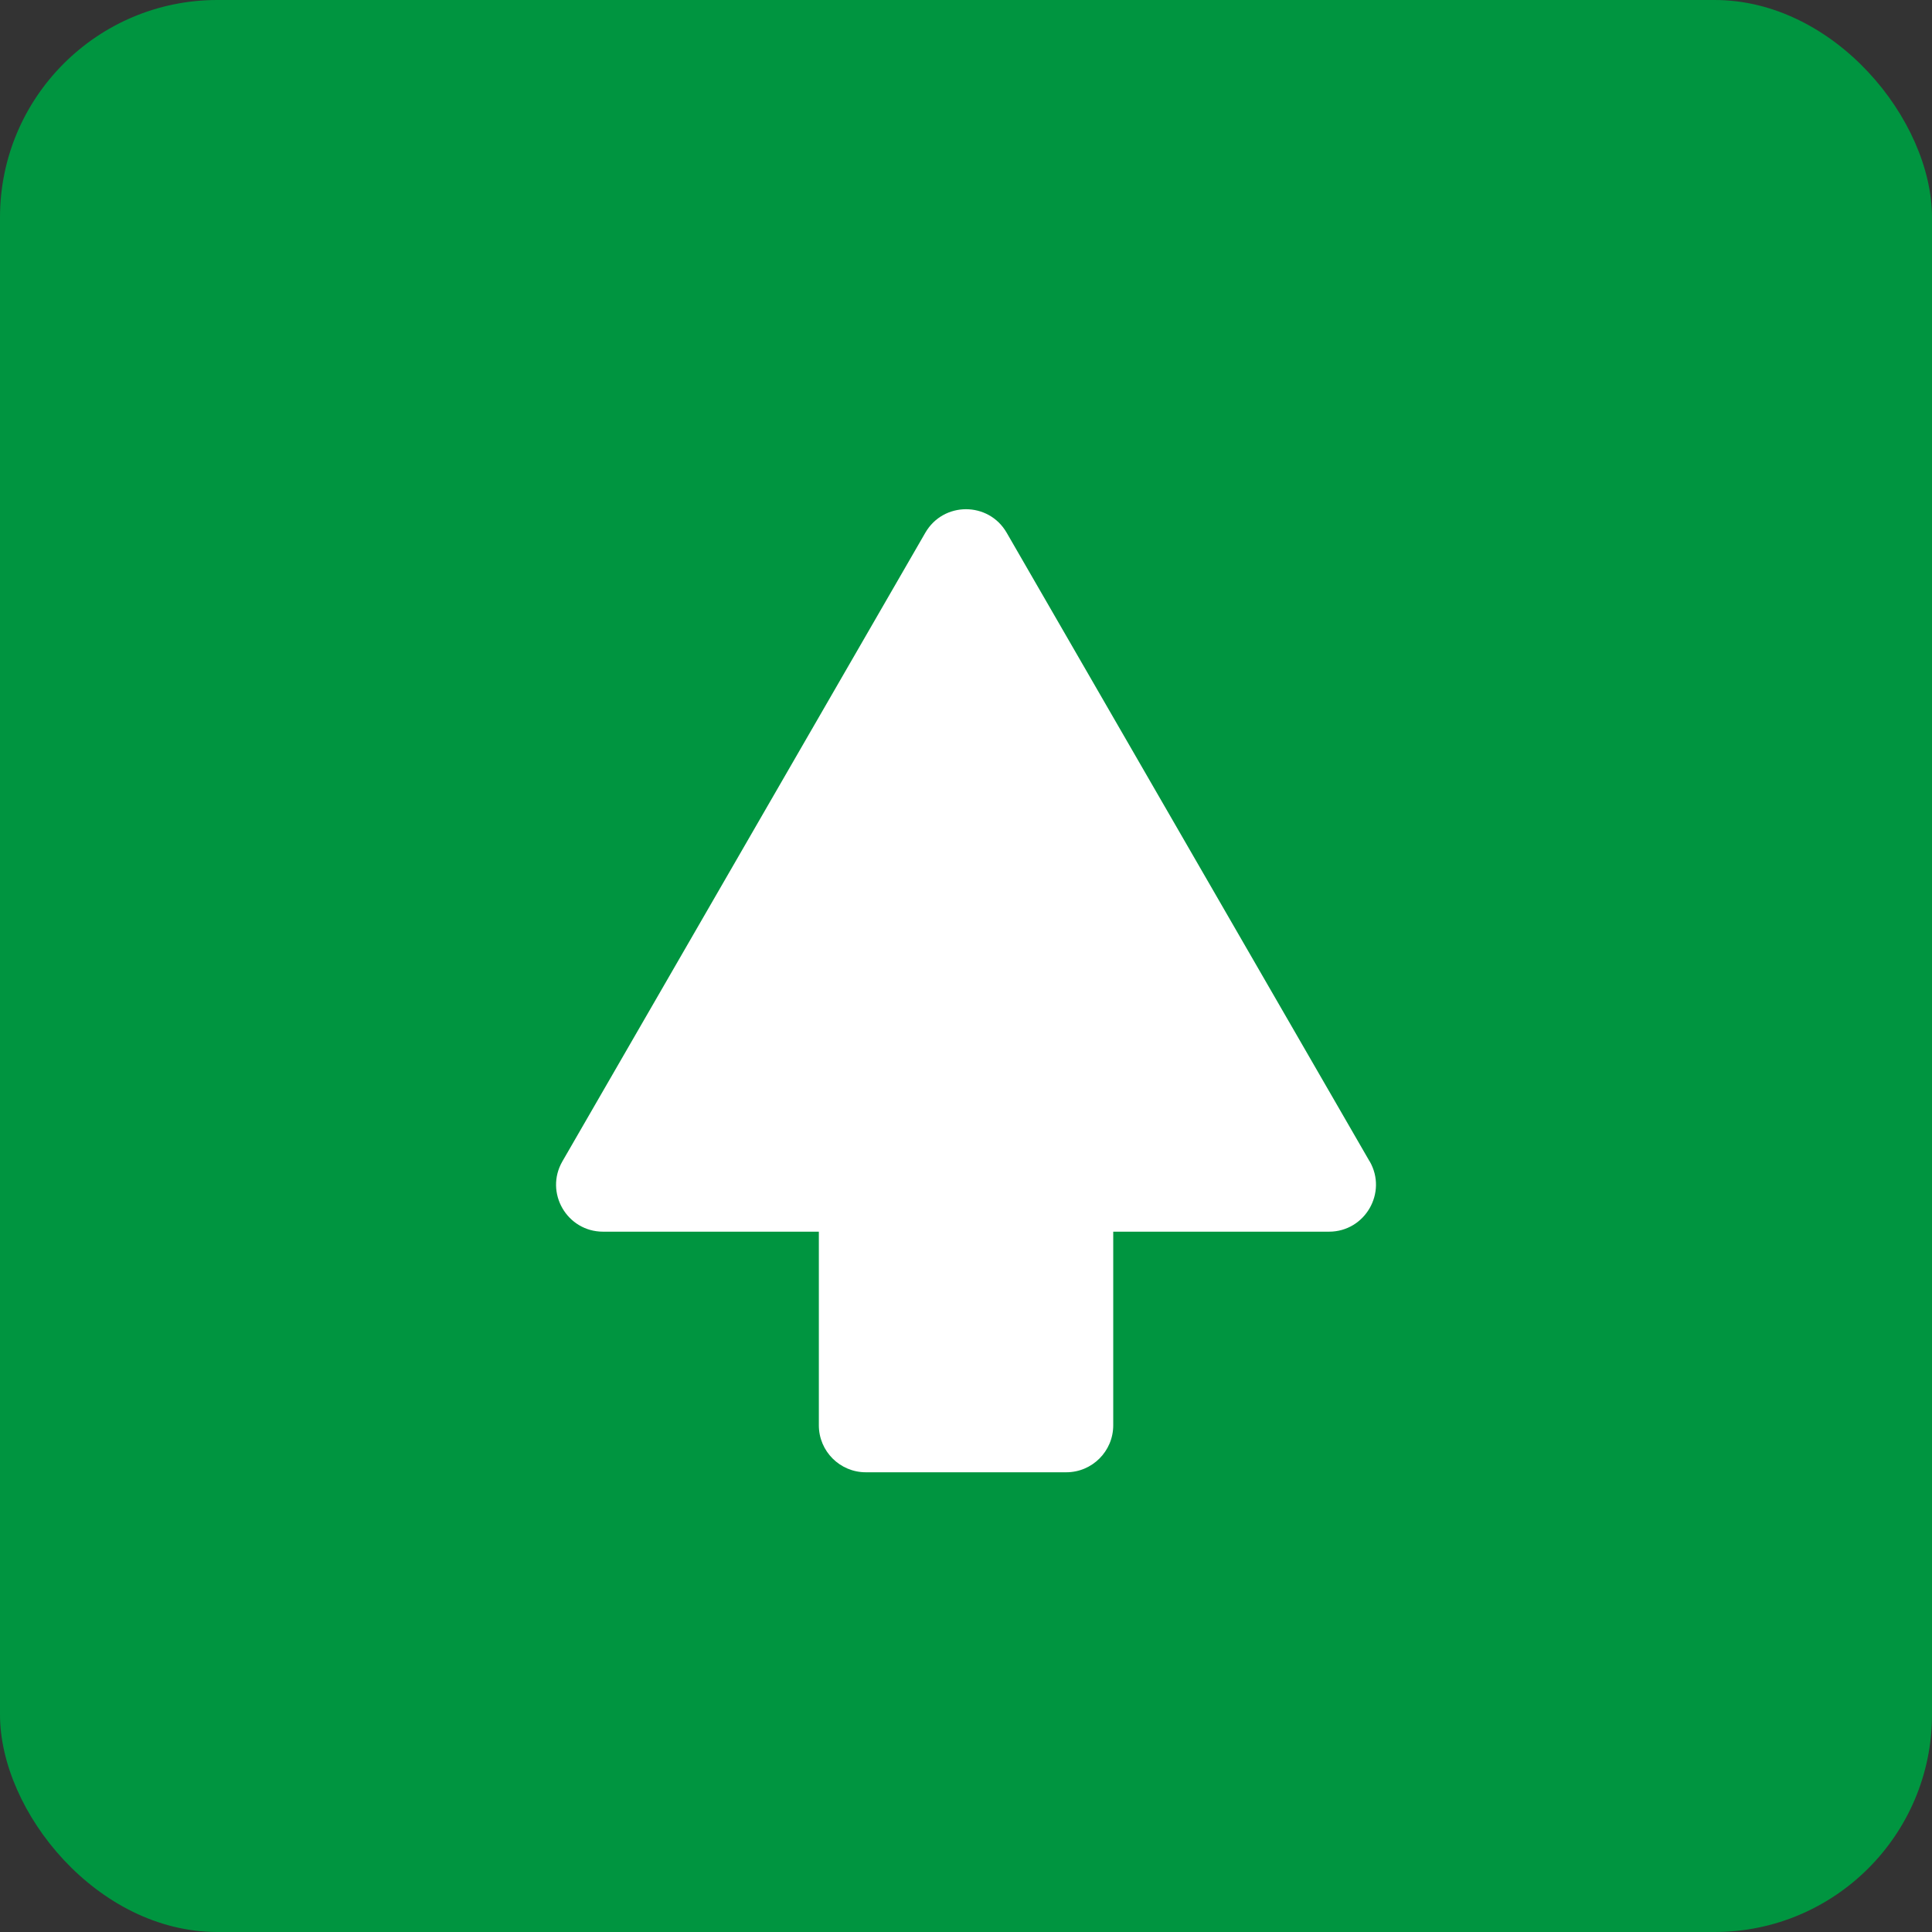 <svg xmlns="http://www.w3.org/2000/svg" id="Vrstva_1" data-name="Vrstva 1" width="22.95" height="22.95" viewBox="0 0 22.95 22.95"><rect x="0" y="0" width="22.95" height="22.95" fill="#333333" stroke="none"/><rect width="22.95" height="22.95" rx="2.582" ry="2.582" style="fill: #009540; stroke-width: 0px;"></rect><path d="M16.269,13.795l-4.311-7.467c-.215-.372-.751-.372-.966 0l-4.311,7.467c-.215.372.054.836.483.836h2.563v2.3c0,.308.25.558.558.558h2.381c.308,0,.558-.25.558-.558v-2.3h2.563c.429,0,.697-.465.483-.836Z" style="fill: #fff; stroke-width: 0px;"></path></svg>